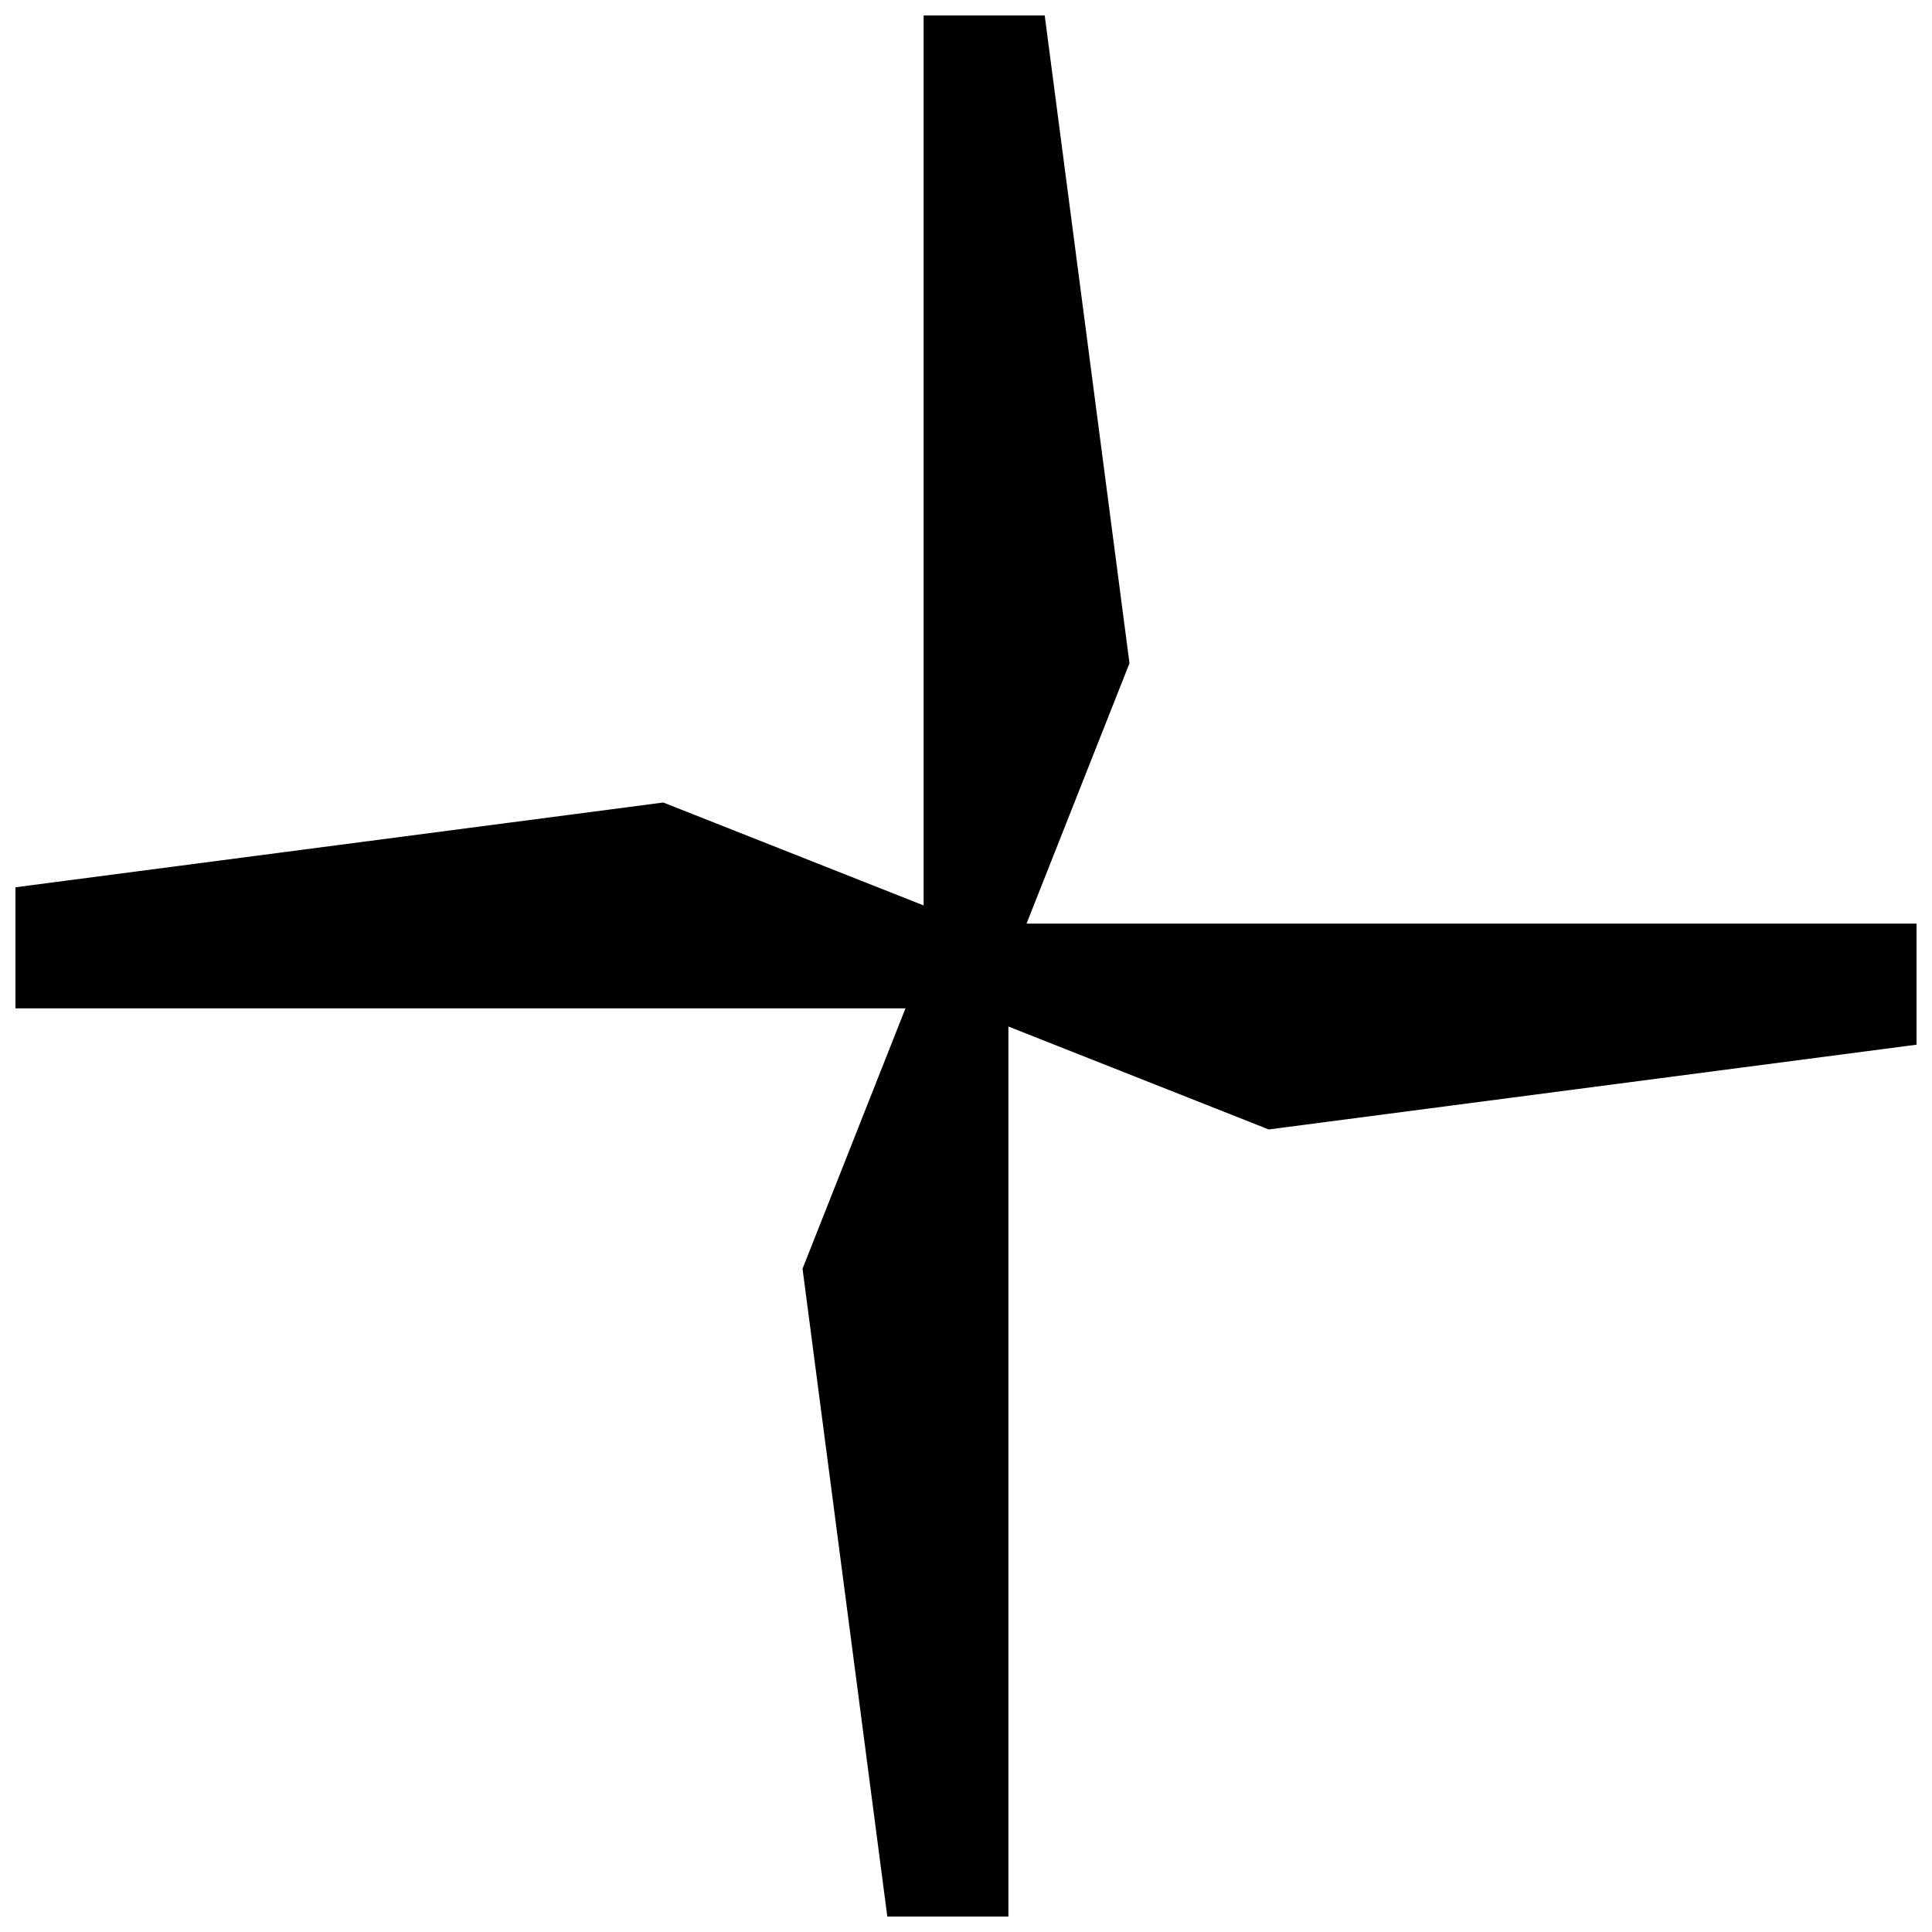<?xml version="1.0" encoding="UTF-8"?>
<!-- Uploaded to: ICON Repo, www.iconrepo.com, Generator: ICON Repo Mixer Tools -->
<svg width="800px" height="800px" version="1.1" viewBox="144 144 512 512" xmlns="http://www.w3.org/2000/svg">
 <defs>
  <clipPath id="a">
   <path d="m148.09 148.09h503.81v503.81h-503.81z"/>
  </clipPath>
 </defs>
 <g clip-path="url(#a)">
  <path d="m388.77 148.09h32.09l22.465 171.68-27.277 68.992h235.86v32.09l-171.68 22.465-68.992-27.277v235.86h-32.09l-22.465-171.68 27.277-68.992h-235.86v-32.09l171.68-22.465 68.992 27.277z" fill-rule="evenodd"/>
 </g>
</svg>